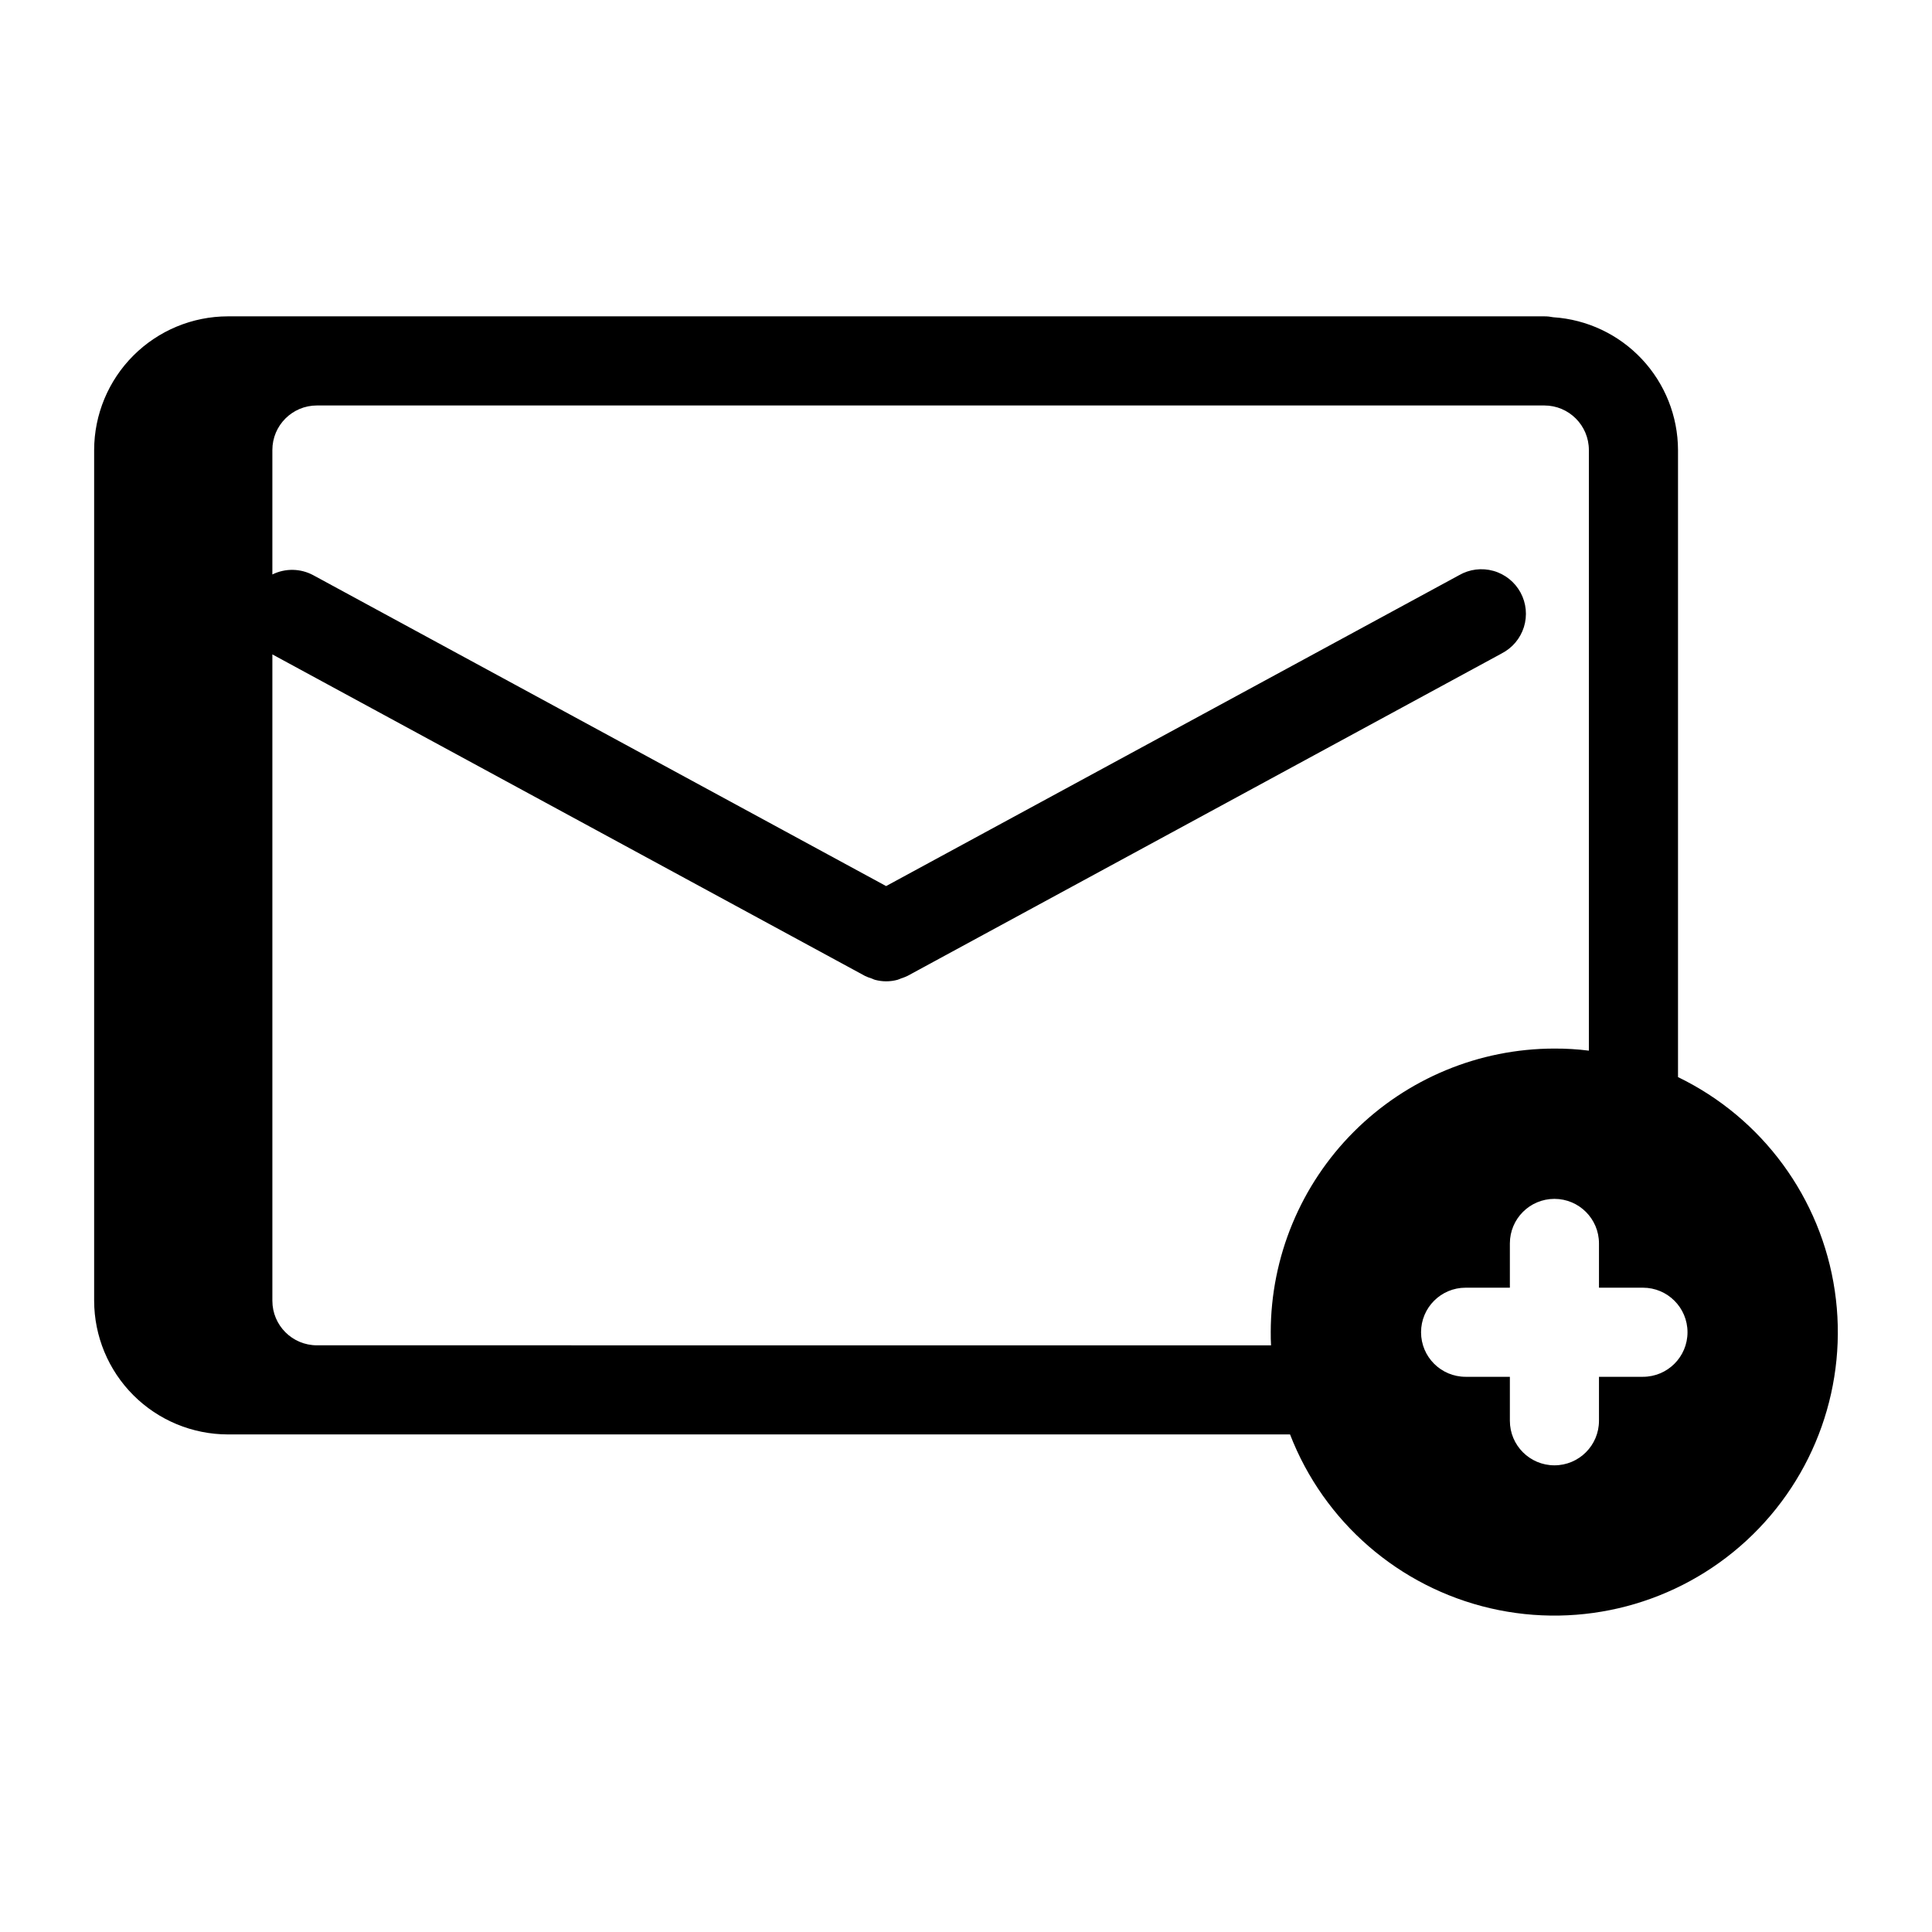 <?xml version="1.0" encoding="UTF-8"?>
<!-- Uploaded to: ICON Repo, www.svgrepo.com, Generator: ICON Repo Mixer Tools -->
<svg fill="#000000" width="800px" height="800px" version="1.1" viewBox="144 144 512 512" xmlns="http://www.w3.org/2000/svg">
 <path d="m588.69 429.44v-166.18c-0.027-8.965-3.457-17.582-9.594-24.113-6.137-6.531-14.523-10.492-23.469-11.074-0.777-0.16-1.57-0.242-2.363-0.238h-348.89c-9.391 0.016-18.391 3.754-25.031 10.395-6.641 6.637-10.379 15.641-10.395 25.031v225.45c0.016 9.391 3.754 18.395 10.395 25.035s15.641 10.375 25.031 10.391h281.5c8.969 23.18 28.82 40.422 53.027 46.059 24.211 5.633 49.637-1.074 67.918-17.914s27.047-41.629 23.418-66.219-19.188-45.789-41.555-56.625zm-107.93 67.621c0 1.18 0 2.281 0.078 3.465l-252.85-0.004c-6.523 0-11.809-5.285-11.809-11.809v-171.29l157.05 85.207c0.535 0.258 1.09 0.473 1.66 0.645 0.332 0.117 0.645 0.301 0.984 0.387 0.973 0.262 1.977 0.395 2.984 0.398 1.008-0.004 2.008-0.137 2.981-0.398 0.34-0.086 0.652-0.27 0.984-0.387 0.57-0.172 1.129-0.387 1.664-0.645l157.44-85.441-0.004-0.004c2.844-1.441 4.981-3.973 5.93-7.016 0.945-3.043 0.625-6.34-0.895-9.141-1.523-2.801-4.109-4.871-7.176-5.734-3.07-0.867-6.356-0.453-9.113 1.141l-151.84 82.383-151.81-82.383c-3.367-1.816-7.41-1.891-10.84-0.195v-32.977c0-6.523 5.285-11.809 11.809-11.809h325.27c6.523 0 11.809 5.285 11.809 11.809v159.17c-3.027-0.383-6.078-0.566-9.133-0.551-19.934 0.012-39.047 7.938-53.145 22.031-14.094 14.098-22.02 33.211-22.031 53.148zm98.637 11.809-11.652-0.004v11.652c0 6.519-5.285 11.809-11.809 11.809-6.519 0-11.805-5.289-11.805-11.809v-11.652h-11.73c-6.523 0-11.809-5.285-11.809-11.805 0-6.523 5.285-11.809 11.809-11.809h11.73v-11.73c0-6.523 5.285-11.809 11.805-11.809 6.523 0 11.809 5.285 11.809 11.809v11.73h11.652c6.519 0 11.809 5.285 11.809 11.809 0 6.519-5.289 11.805-11.809 11.805z"/>
</svg>